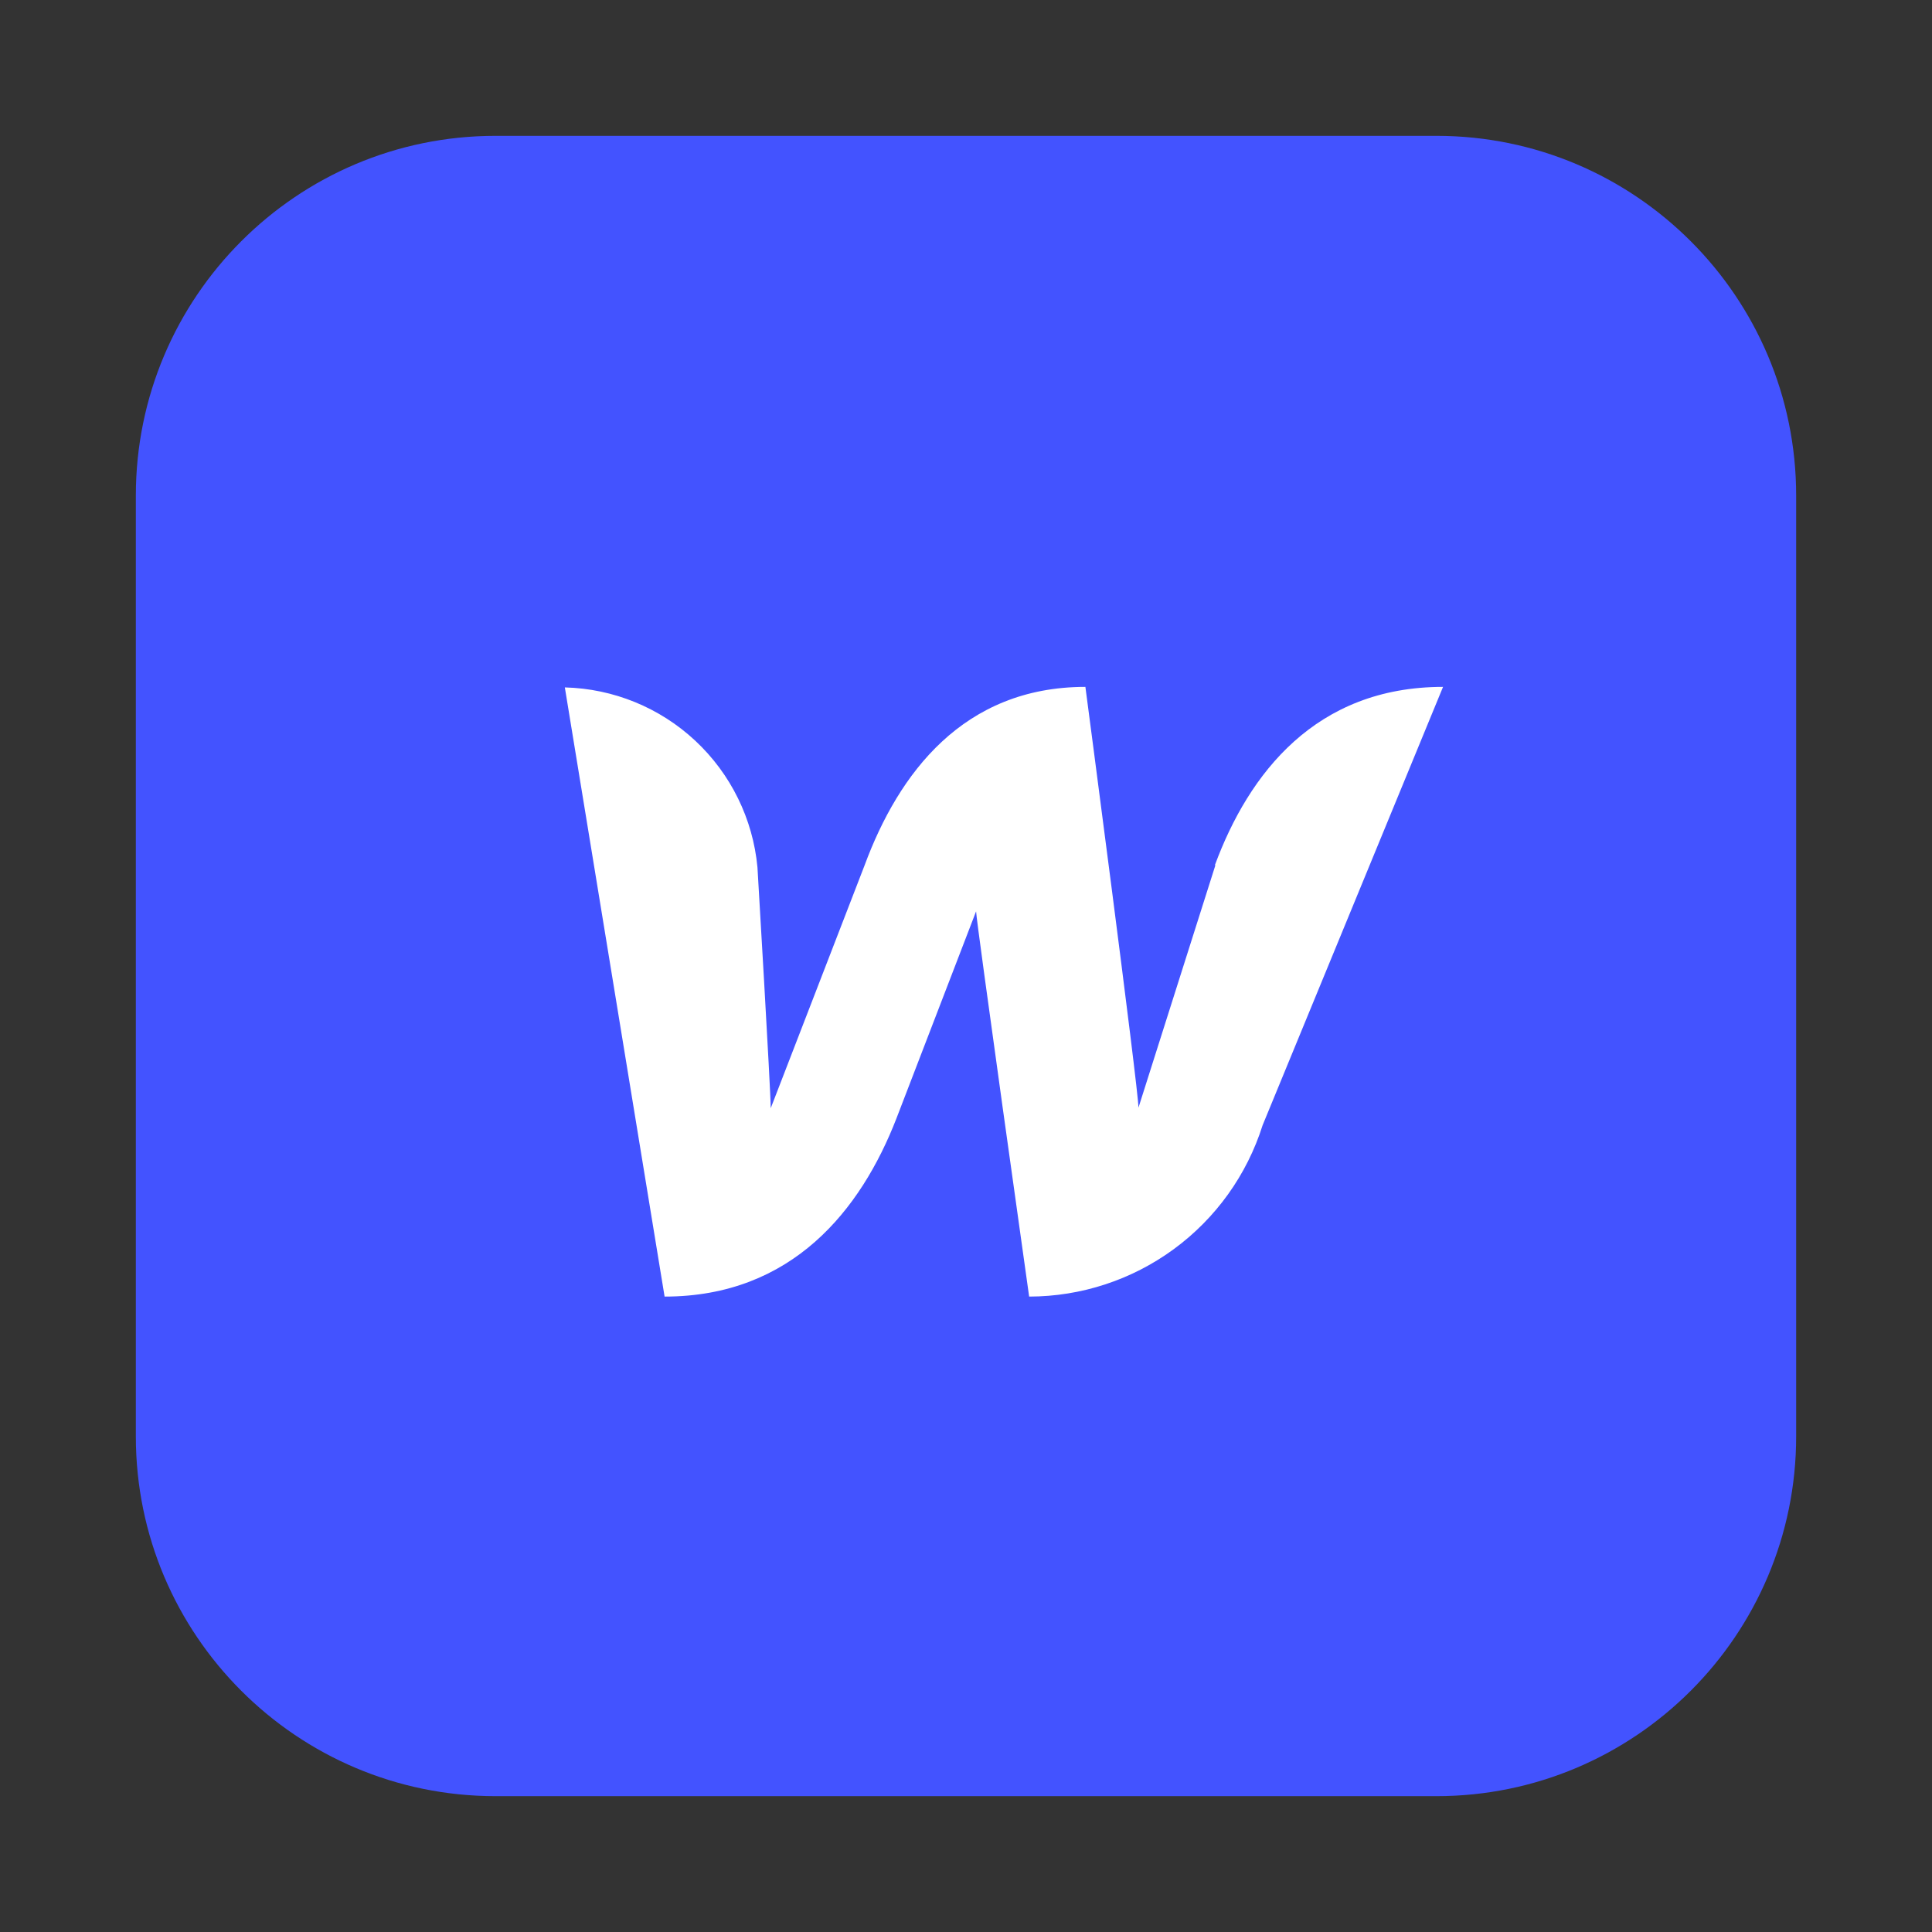 <svg width="512" height="512" viewBox="0 0 512 512" fill="none" xmlns="http://www.w3.org/2000/svg">
<rect x="0" y="0" width="512" height="512" fill="#333333" stroke="none"/>
<path d="M131.318 36H380.682C433.289 36 476 78.711 476 131.318V380.682C476 433.289 433.289 476 380.682 476H131.318C78.711 476 36 433.289 36 380.682V131.318C36 78.711 78.711 36 131.318 36Z" fill="#4353FF"/>
<path d="M322.094 229.281L301.703 293.547C301.703 288.625 287.641 182.031 287.641 182.031C255.297 182.031 238.141 204.953 229.141 229.281L204.25 293.687C204.25 289.047 200.734 229.844 200.734 229.844C199.534 217.027 193.675 205.097 184.267 196.311C174.859 187.525 162.556 182.494 149.688 182.172L176.125 343.609C209.875 343.609 228.156 320.687 237.578 296.359L258.672 241.516C258.672 243.766 272.734 343.609 272.734 343.609C286.535 343.592 299.972 339.18 311.097 331.013C322.222 322.846 330.457 311.349 334.609 298.187L382.422 182.031C348.672 182.031 330.953 204.953 321.953 229.281H322.094Z" fill="white"/>
</svg>
